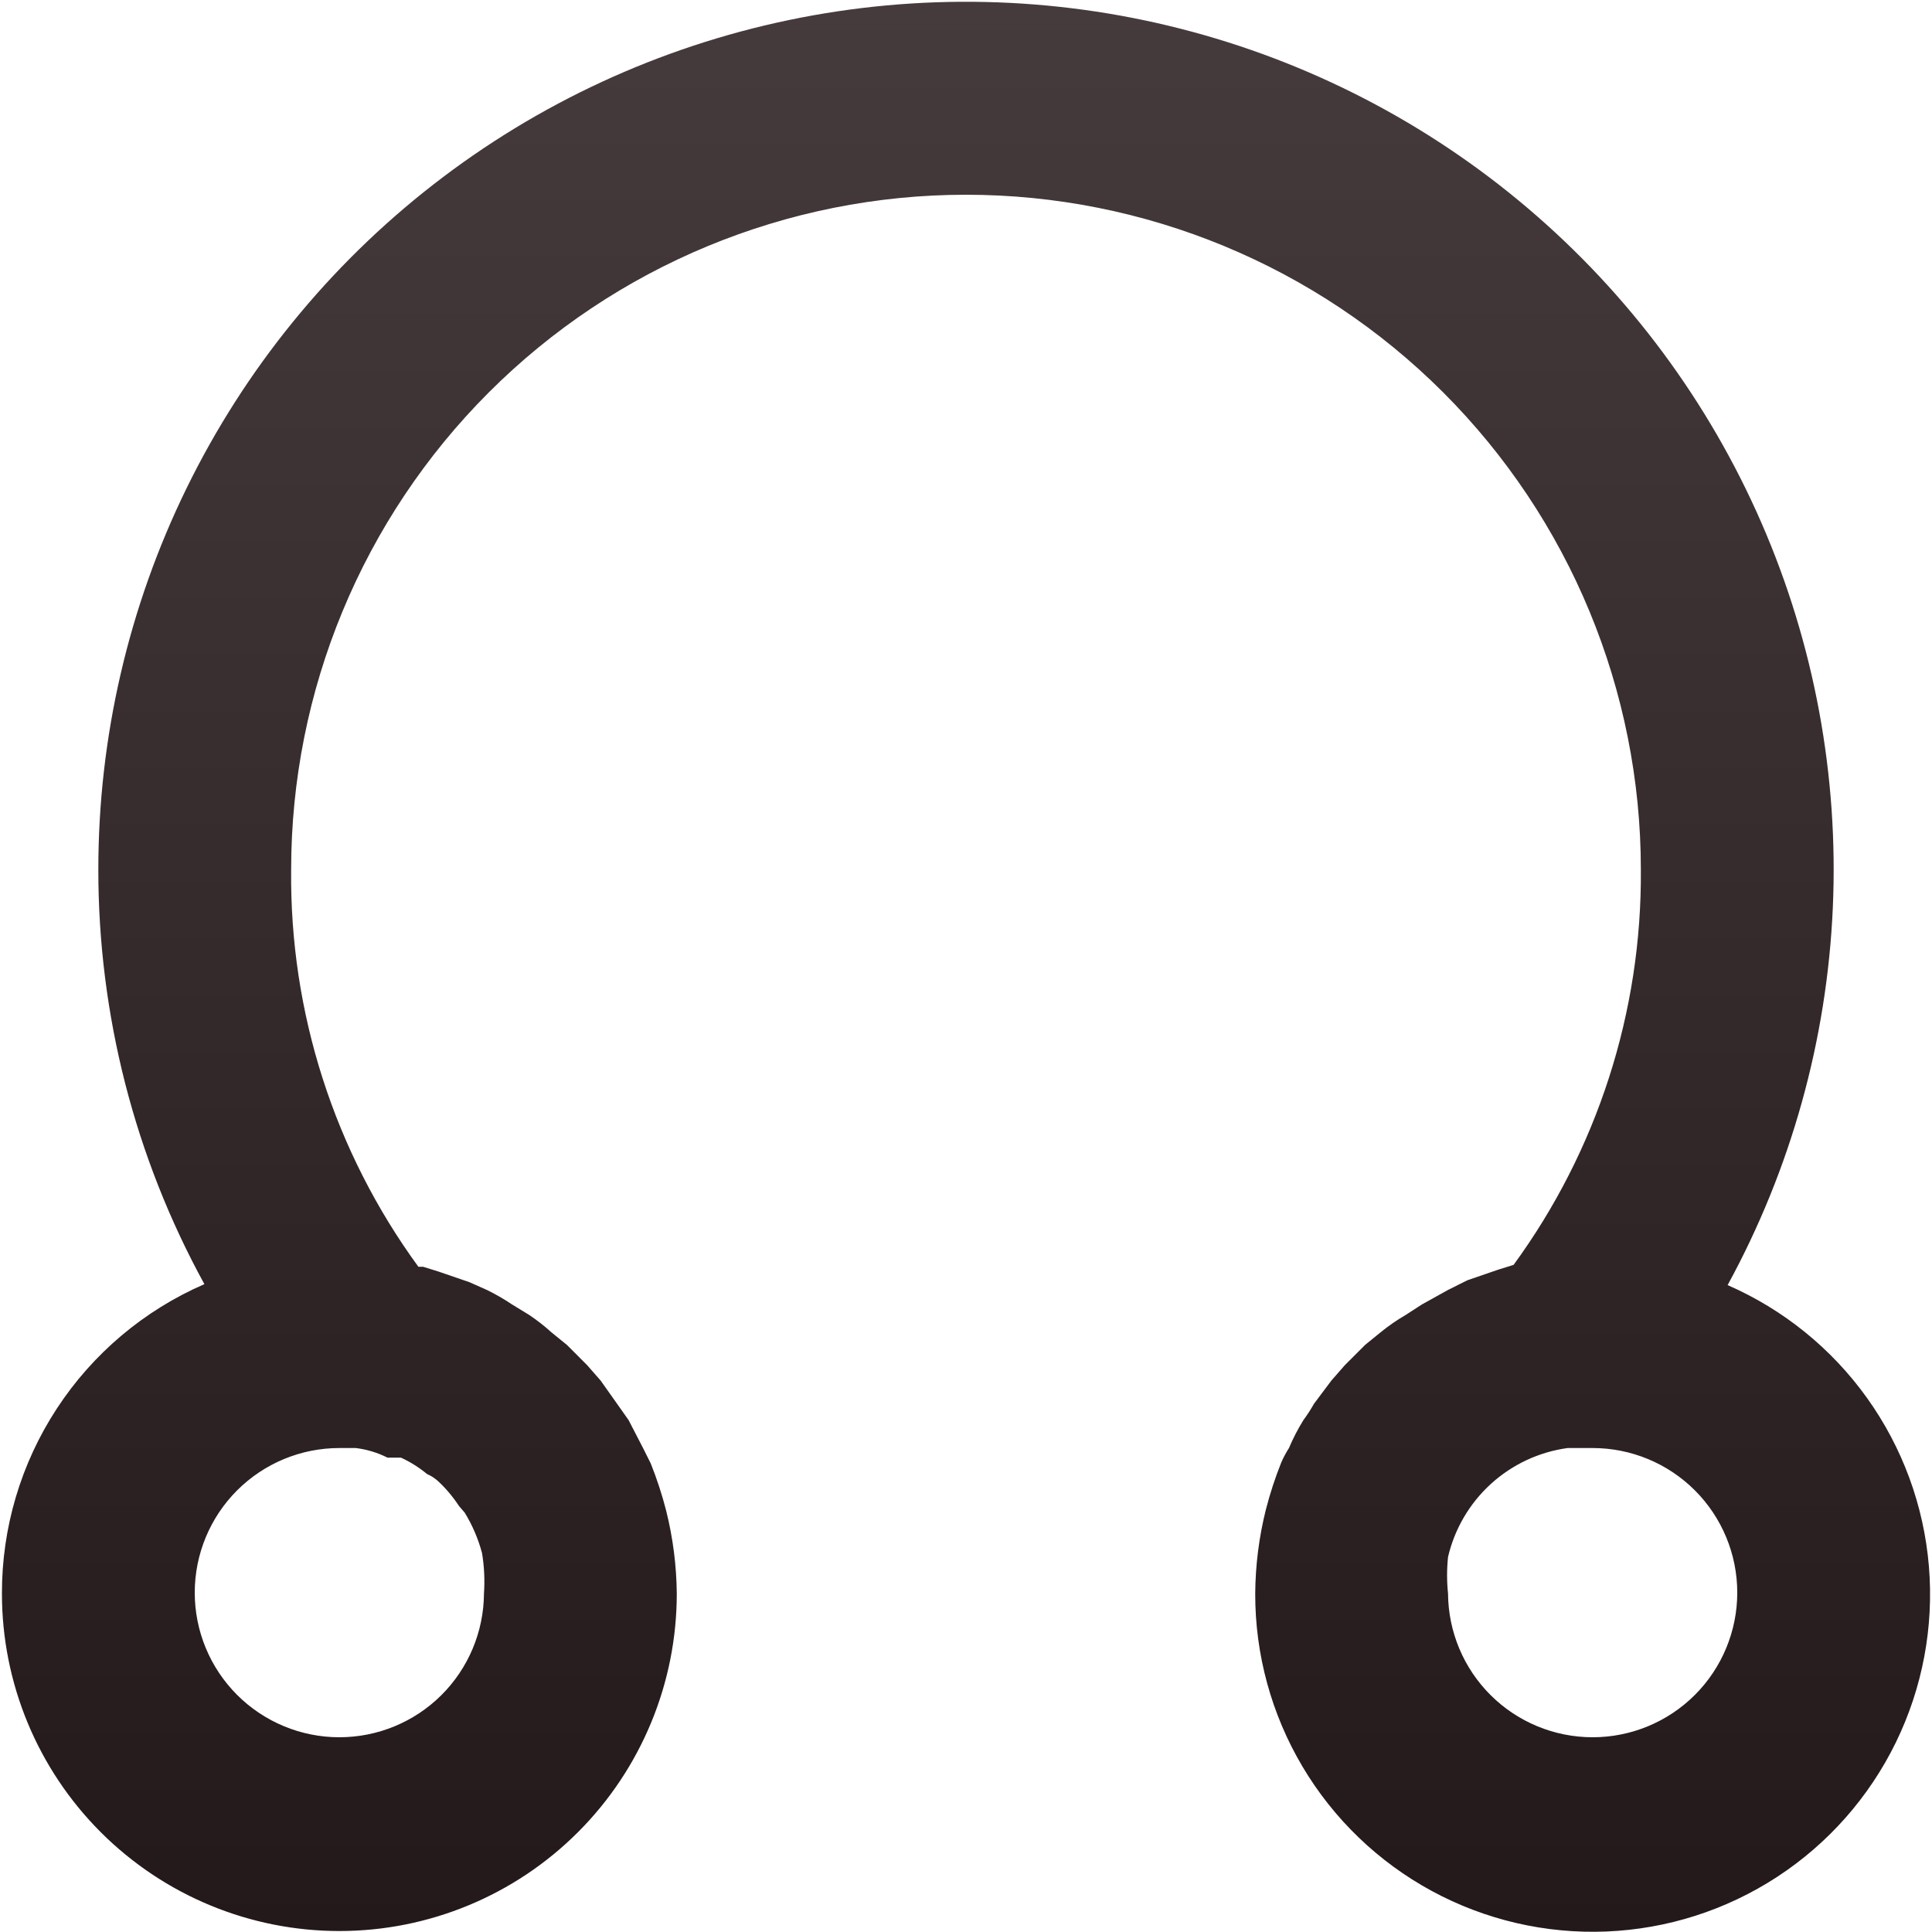 <?xml version="1.0" encoding="UTF-8"?> <svg xmlns="http://www.w3.org/2000/svg" width="334" height="334" viewBox="0 0 334 334" fill="none"><path d="M0.334 275.5C0.334 290.971 6.48 305.808 17.419 316.747C28.359 327.687 43.196 333.833 58.667 333.833C74.138 333.833 88.975 327.687 99.915 316.747C110.855 305.808 117 290.971 117 275.5C116.955 270.666 116.339 265.855 115.167 261.166C114.455 258.39 113.564 255.662 112.5 253C112.5 253 111.667 251.333 111.167 250.333L108.667 245.5L106.667 242.666L103.834 238.666L101.5 236L98.001 232.5L95.334 230.333C94.131 229.241 92.85 228.238 91.5 227.333L88.501 225.5C87.115 224.569 85.667 223.733 84.167 223L81.167 221.666L75.834 219.833L73.167 219L72.334 219C57.786 199.083 50.069 174.996 50.334 150.333C50.334 119.391 62.625 89.716 84.505 67.837C106.384 45.958 136.059 33.666 167 33.666C197.942 33.666 227.617 45.958 249.496 67.837C271.375 89.716 283.667 119.391 283.667 150.333C283.86 174.882 276.147 198.841 261.667 218.666V218.666L259 219.5L253.667 221.333L250.334 223L245.834 225.5L243 227.333C241.479 228.217 240.03 229.22 238.667 230.333L236 232.5L232.5 236L230.167 238.666L227.167 242.666C226.615 243.648 226.003 244.594 225.334 245.5C224.376 247.043 223.54 248.659 222.834 250.333C222.325 251.13 221.879 251.966 221.5 252.833C220.437 255.495 219.546 258.223 218.834 261C217.648 265.743 217.033 270.611 217 275.5C216.977 286.022 219.8 296.355 225.171 305.403C230.542 314.452 238.26 321.879 247.508 326.899C256.756 331.918 267.19 334.342 277.703 333.915C288.217 333.487 298.42 330.224 307.23 324.47C316.04 318.717 323.13 310.687 327.748 301.233C332.366 291.778 334.341 281.25 333.464 270.764C332.586 260.278 328.889 250.225 322.763 241.67C316.637 233.114 308.311 226.375 298.667 222.166C309.617 202.103 315.837 179.802 316.852 156.967C317.867 134.132 313.651 111.368 304.524 90.412C295.397 69.456 281.602 50.862 264.191 36.052C246.781 21.242 226.217 10.607 204.068 4.958C181.92 -0.69 158.774 -1.202 136.397 3.461C114.021 8.124 93.006 17.84 74.958 31.866C56.91 45.891 42.306 63.856 32.261 84.388C22.216 104.92 16.996 127.476 17 150.333C16.983 175.384 23.289 200.034 35.334 222C24.913 226.525 16.044 234.002 9.825 243.51C3.605 253.017 0.305 264.138 0.334 275.5V275.5ZM275.334 300.333C268.732 300.333 262.398 297.722 257.715 293.07C253.031 288.417 250.378 282.101 250.334 275.5C250.112 273.394 250.112 271.271 250.334 269.166C251.468 264.304 254.051 259.901 257.741 256.538C261.431 253.176 266.054 251.012 271 250.333L275.334 250.333C281.964 250.333 288.323 252.967 293.011 257.655C297.7 262.344 300.334 268.702 300.334 275.333C300.334 281.963 297.7 288.322 293.011 293.011C288.323 297.699 281.964 300.333 275.334 300.333V300.333ZM58.667 300.333C52.037 300.333 45.678 297.699 40.989 293.011C36.301 288.322 33.667 281.963 33.667 275.333C33.667 268.703 36.301 262.344 40.989 257.655C45.678 252.967 52.037 250.333 58.667 250.333L61.501 250.333C63.416 250.566 65.278 251.13 67.001 252L69.334 252C70.95 252.746 72.462 253.699 73.834 254.833C74.503 255.122 75.122 255.515 75.667 256C77.064 257.287 78.295 258.743 79.334 260.333L80.334 261.5C81.67 263.674 82.68 266.032 83.334 268.5V268.5C83.716 270.812 83.828 273.161 83.667 275.5C83.623 282.101 80.97 288.417 76.286 293.07C71.603 297.722 65.269 300.333 58.667 300.333Z" fill="url(#paint0_linear_1944_246)"></path><defs><linearGradient id="paint0_linear_1944_246" x1="167" y1="0.306" x2="167" y2="333.963" gradientUnits="userSpaceOnUse"><stop stop-color="#463B3C"></stop><stop offset="1" stop-color="#23191A"></stop></linearGradient></defs></svg> 